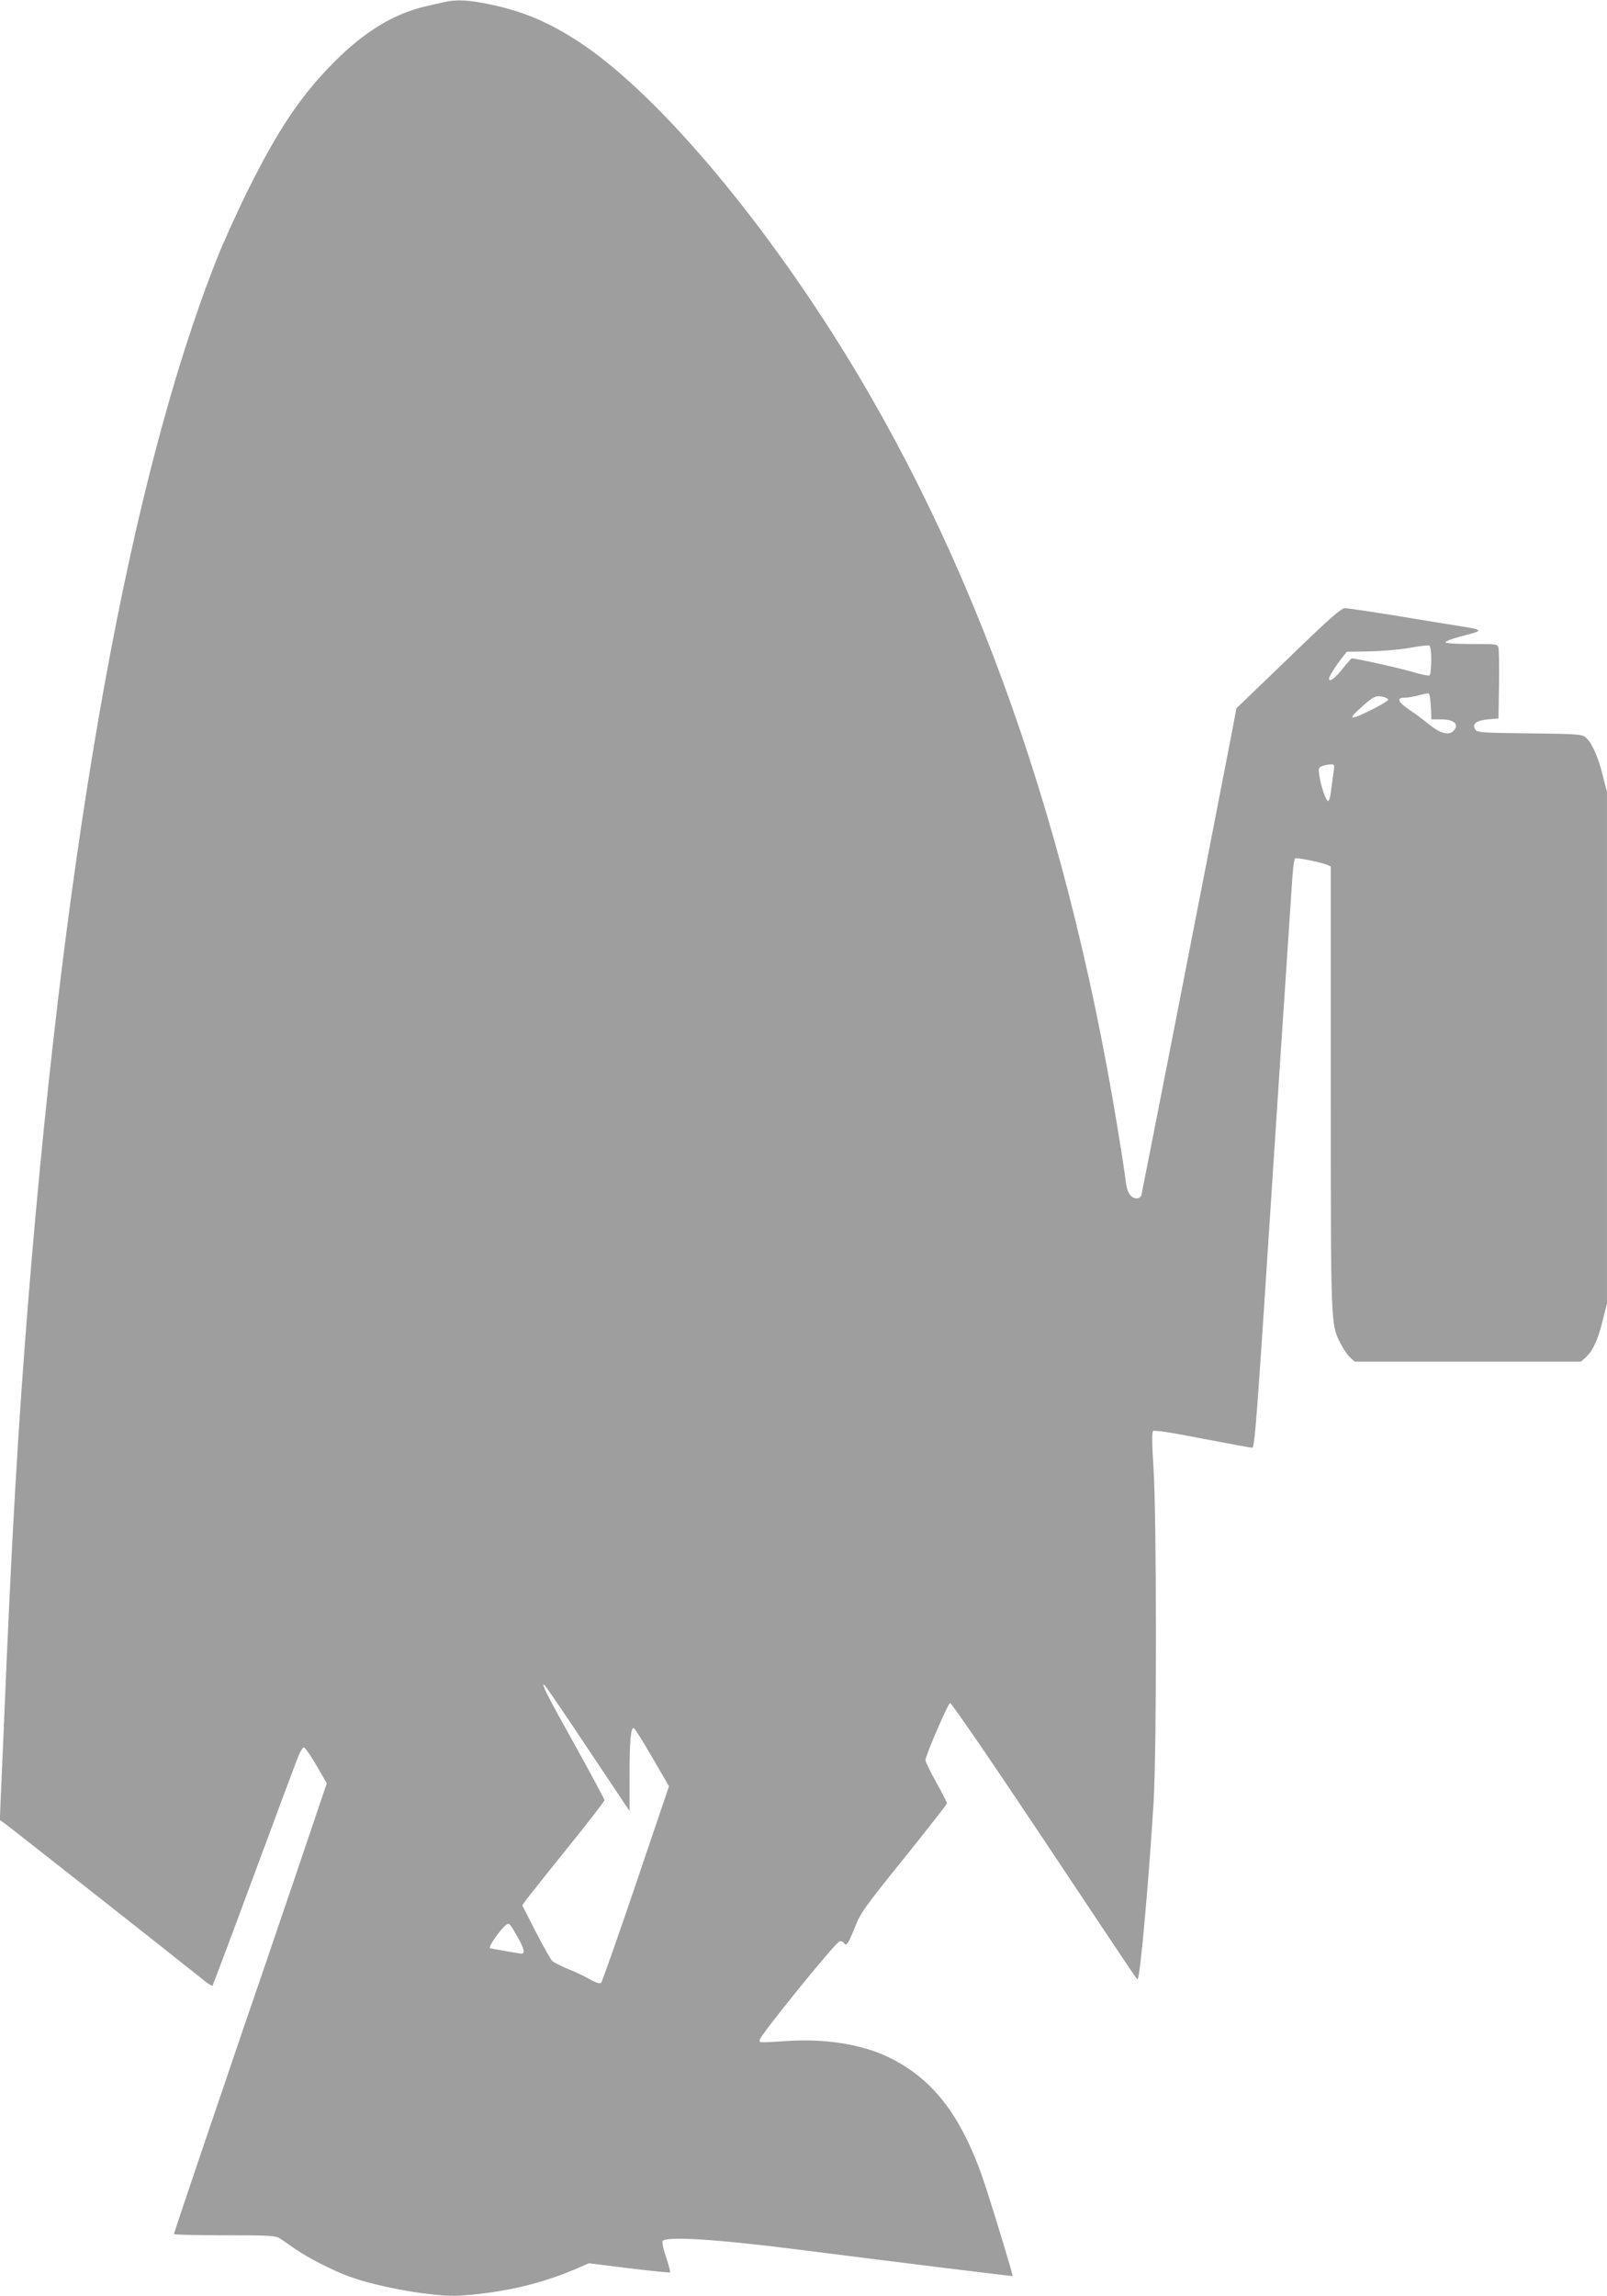 <?xml version="1.0" standalone="no"?>
<!DOCTYPE svg PUBLIC "-//W3C//DTD SVG 20010904//EN"
 "http://www.w3.org/TR/2001/REC-SVG-20010904/DTD/svg10.dtd">
<svg version="1.0" xmlns="http://www.w3.org/2000/svg"
 width="896pt" height="1280pt" viewBox="0 0 896 1280"
 preserveAspectRatio="xMidYMid meet">
<g transform="translate(0,1280) scale(0.1,-0.1)"
fill="#9e9e9e" stroke="none">
<path d="M2475 12788 c-22 -5 -69 -16 -105 -24 -177 -42 -341 -142 -510 -313
-185 -187 -311 -375 -480 -716 -60 -121 -139 -296 -175 -388 -479 -1216 -834
-3176 -1045 -5767 -60 -739 -97 -1385 -140 -2440 -6 -135 -13 -299 -16 -365
l-5 -120 28 -20 c22 -15 958 -752 1115 -878 21 -17 40 -28 43 -26 2 3 104 273
225 600 121 327 232 624 246 661 14 38 31 68 38 68 6 0 38 -45 70 -100 l58
-101 -187 -552 c-103 -304 -234 -687 -291 -852 -161 -472 -374 -1101 -374
-1108 0 -4 127 -7 283 -7 251 0 285 -2 308 -18 15 -9 53 -36 85 -58 68 -48
201 -116 293 -151 168 -63 493 -120 632 -109 243 17 452 67 648 152 l64 28
225 -28 c123 -15 226 -25 228 -23 3 2 -7 39 -21 82 -15 42 -24 84 -21 92 12
29 296 12 751 -46 621 -79 1199 -150 1201 -148 3 3 -87 301 -146 484 -128 397
-291 615 -553 739 -147 69 -348 101 -557 87 -161 -10 -155 -10 -155 5 0 23
428 551 447 551 9 1 20 -3 23 -9 13 -22 24 -7 60 83 34 86 52 111 276 389 131
163 239 301 239 306 0 5 -27 58 -60 117 -33 59 -60 115 -60 124 1 26 125 314
137 318 7 3 242 -341 524 -764 567 -851 517 -778 523 -772 14 14 64 582 88
984 18 299 17 1576 0 1854 -9 136 -10 207 -3 214 6 6 97 -7 274 -42 145 -28
271 -51 279 -51 11 0 21 111 57 648 23 356 69 1050 101 1542 33 492 62 939 66
993 4 53 10 100 15 102 9 6 141 -21 177 -35 l22 -10 0 -1229 c0 -1335 -1
-1321 55 -1431 15 -29 38 -63 52 -76 l26 -24 631 0 631 0 28 25 c39 37 66 95
93 204 l24 96 0 1425 0 1425 -25 98 c-26 106 -65 188 -101 212 -19 12 -75 15
-310 17 -261 3 -288 5 -298 21 -20 31 4 51 70 57 l59 5 3 185 c1 102 0 195 -3
208 -5 22 -8 22 -150 22 -83 0 -145 4 -145 9 0 9 39 22 150 51 56 15 42 23
-65 39 -44 7 -201 32 -350 57 -148 24 -282 44 -296 44 -21 0 -87 -58 -315
-279 l-290 -279 -31 -163 c-127 -657 -495 -2537 -499 -2551 -3 -10 -14 -18
-25 -18 -35 0 -56 33 -63 101 -4 35 -25 172 -47 304 -295 1794 -853 3310
-1674 4550 -449 679 -946 1239 -1320 1487 -170 112 -316 175 -505 214 -120 25
-188 28 -255 12z m5505 -3668 c0 -44 -4 -82 -10 -85 -5 -3 -47 5 -92 19 -66
20 -317 76 -341 76 -3 0 -27 -27 -53 -60 -41 -52 -74 -76 -74 -52 0 10 38 72
71 113 l28 36 123 2 c68 1 168 9 223 19 55 10 106 16 113 14 8 -3 12 -29 12
-82z m-2 -258 l3 -72 54 0 c74 0 104 -29 68 -65 -25 -26 -74 -13 -135 37 -29
24 -79 61 -111 82 -65 45 -73 66 -24 67 17 0 52 6 77 13 25 7 50 12 55 11 6
-1 11 -34 13 -73z m-260 52 c12 -4 22 -10 22 -15 0 -5 -40 -29 -90 -54 -132
-66 -143 -60 -47 24 58 51 72 56 115 45z m-283 -421 c-4 -27 -10 -73 -14 -103
-3 -30 -10 -55 -16 -55 -12 0 -40 81 -49 143 -6 38 -4 44 16 52 13 5 34 9 47
9 22 1 23 -1 16 -46z m-4155 -5444 l230 -344 0 186 c0 204 7 282 24 276 6 -2
52 -76 103 -164 l93 -160 -184 -543 c-101 -298 -189 -547 -194 -552 -7 -7 -28
-1 -64 19 -29 17 -84 43 -123 58 -38 16 -77 36 -86 44 -9 9 -50 82 -92 163
l-75 147 27 38 c16 21 119 150 229 287 111 137 202 255 202 261 0 7 -75 146
-166 310 -155 277 -195 357 -165 329 6 -6 115 -165 241 -355z m-396 -1043 c38
-67 45 -96 24 -96 -7 0 -49 7 -93 15 -44 8 -81 14 -82 15 -16 2 58 108 91 132
15 10 21 3 60 -66z"/>
</g>
</svg>
